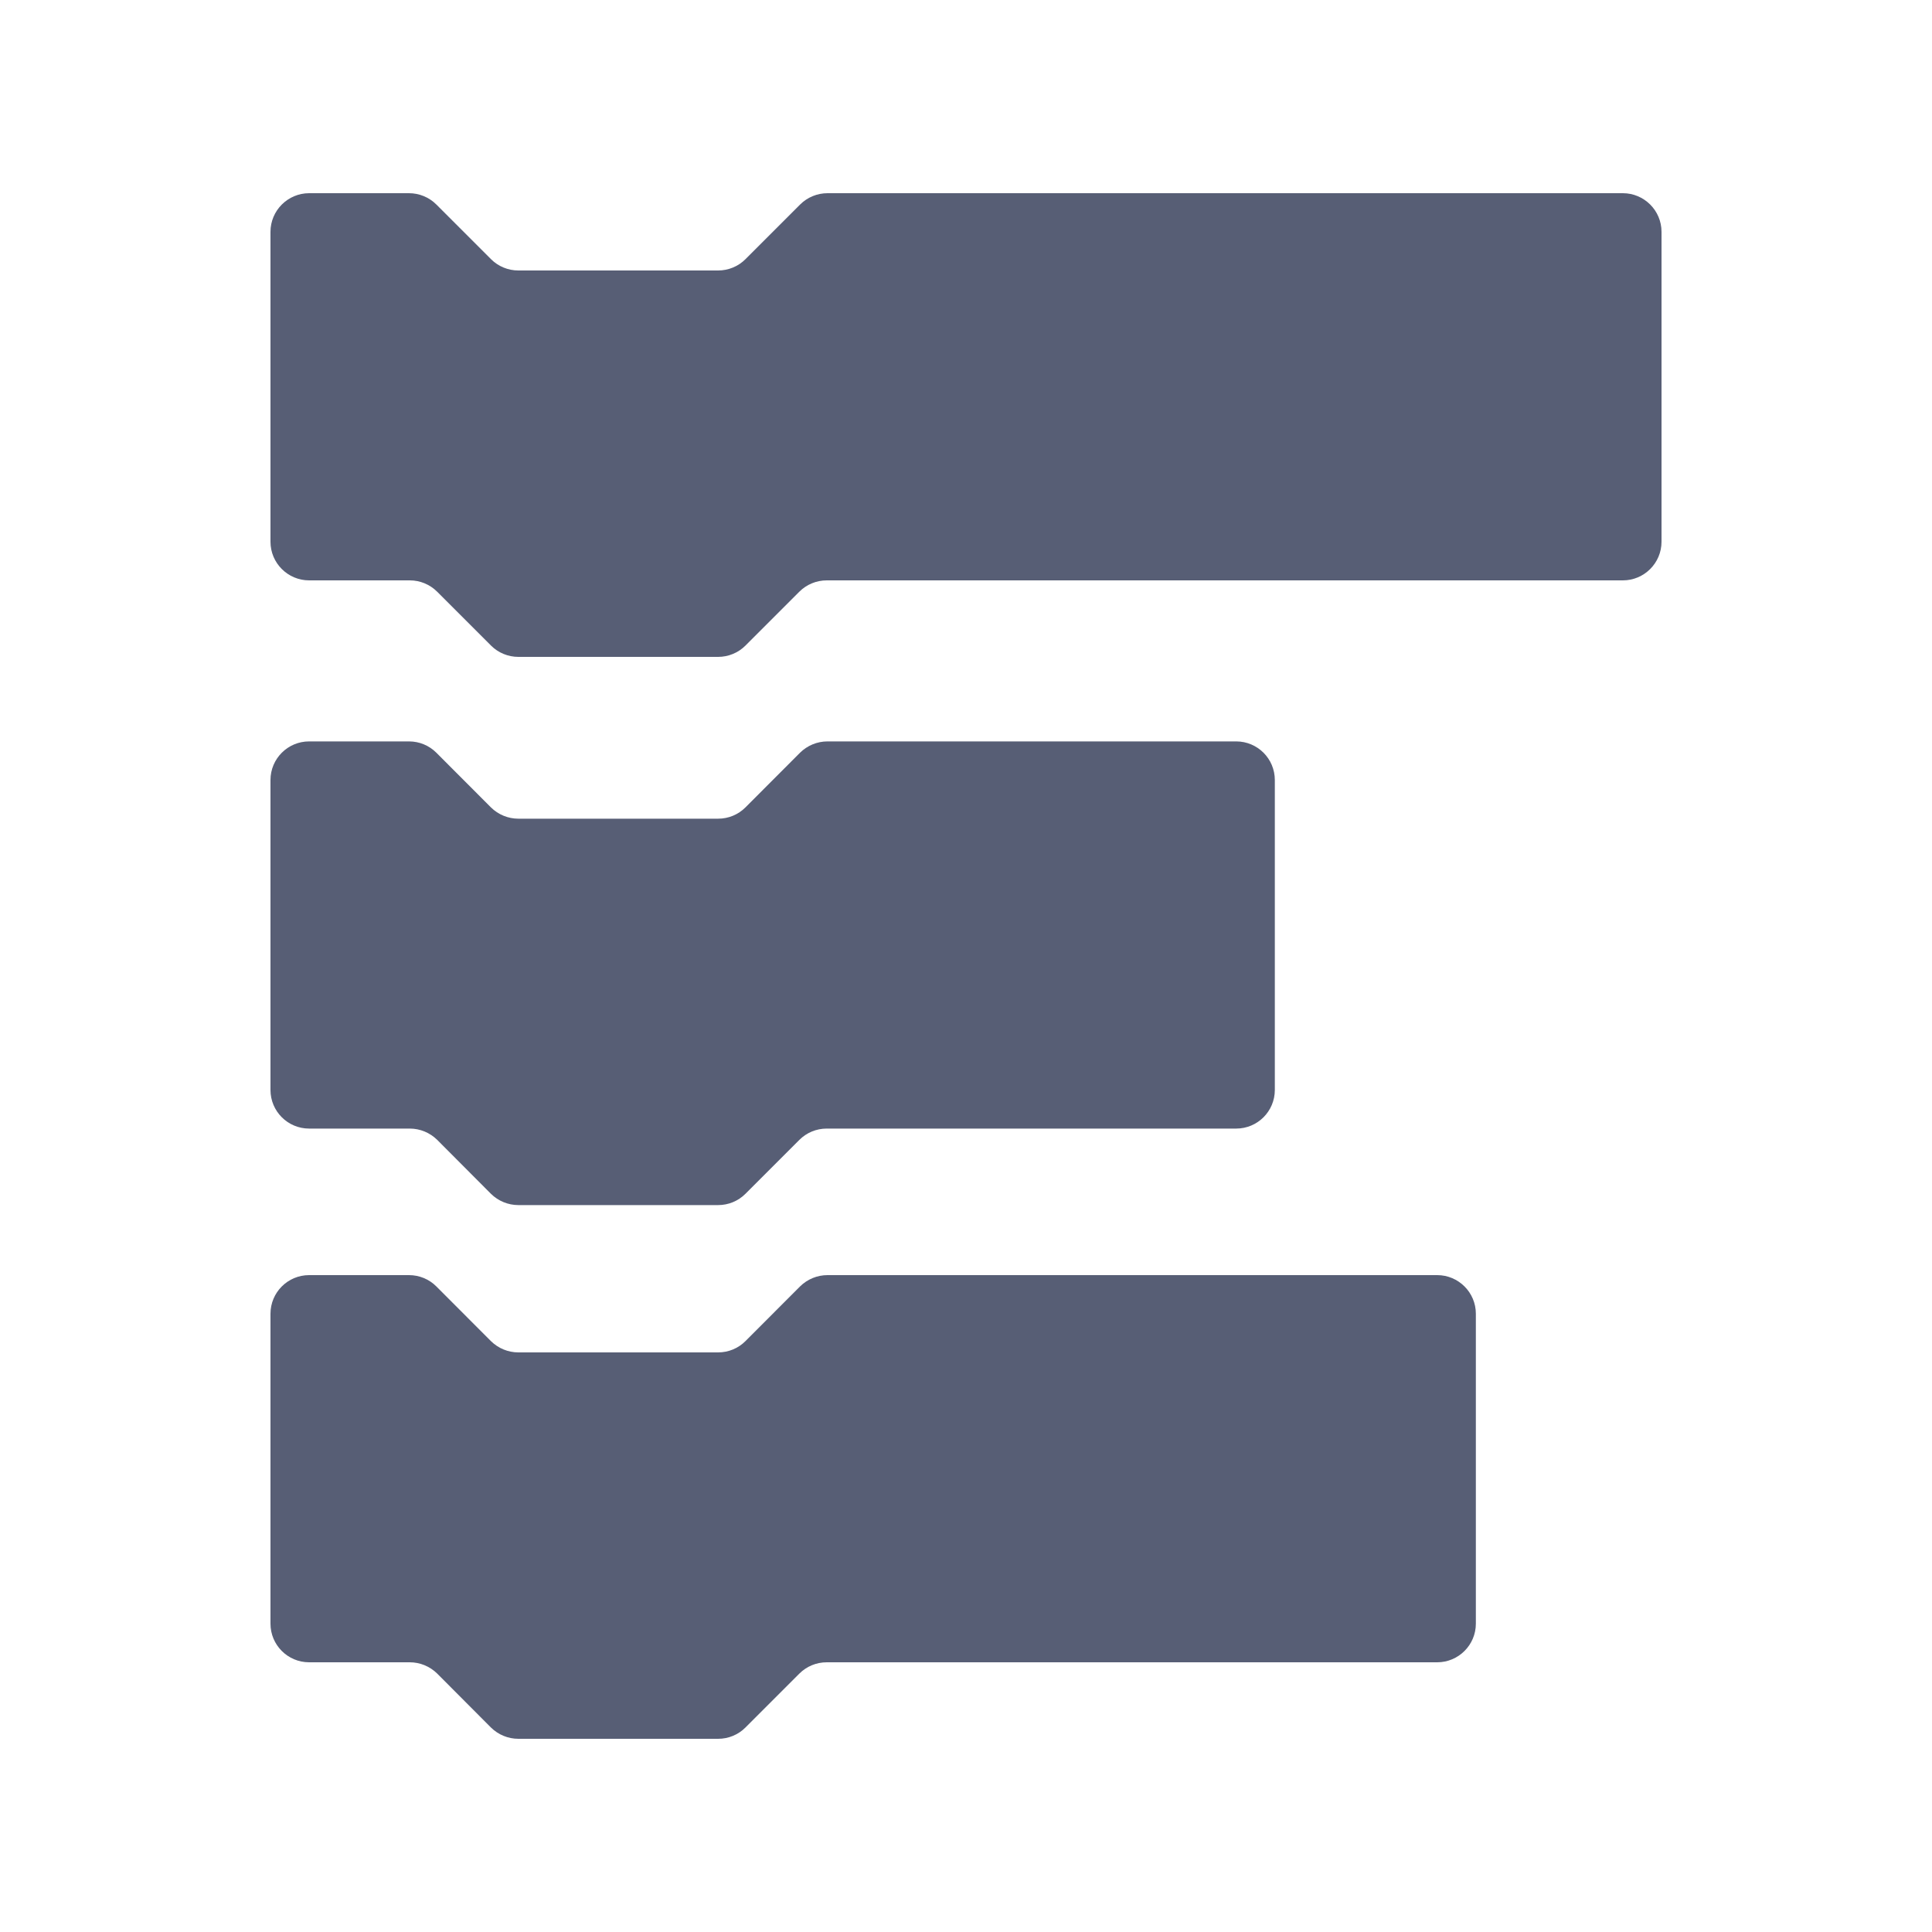 <?xml version="1.0" encoding="UTF-8"?>
<svg width="20px" height="20px" viewBox="0 0 20 20" version="1.1" xmlns="http://www.w3.org/2000/svg" xmlns:xlink="http://www.w3.org/1999/xlink">
    <!-- Generator: Sketch 50.2 (55047) - http://www.bohemiancoding.com/sketch -->
    <title>scripts-gray</title>
    <desc>Created with Sketch.</desc>
    <defs></defs>
    <g id="scripts-gray" stroke="none" stroke-width="1" fill="none" fill-rule="evenodd">
        <path d="M13.197,8.075 L13.197,11.283 C13.197,11.504 13.018,11.683 12.797,11.683 L8.558,11.683 C8.451,11.683 8.35,11.725 8.275,11.8 L7.717,12.358 C7.642,12.433 7.541,12.475 7.434,12.475 L5.366,12.475 C5.26,12.475 5.158,12.433 5.082,12.358 L4.526,11.8 C4.45,11.725 4.348,11.683 4.242,11.683 L3.2,11.683 C2.979,11.683 2.8,11.504 2.8,11.283 L2.8,8.075 C2.8,7.854 2.979,7.675 3.2,7.675 L4.234,7.675 C4.341,7.675 4.442,7.717 4.517,7.792 L5.082,8.358 C5.158,8.433 5.26,8.475 5.366,8.475 L7.434,8.475 C7.541,8.475 7.642,8.433 7.717,8.358 L8.282,7.792 C8.358,7.717 8.46,7.675 8.566,7.675 L12.797,7.675 C13.018,7.675 13.197,7.854 13.197,8.075 M15.278,13.6 L15.278,16.808 C15.278,17.029 15.098,17.208 14.878,17.208 L8.558,17.208 C8.451,17.208 8.35,17.25 8.275,17.325 L7.717,17.883 C7.642,17.958 7.541,18 7.434,18 L5.366,18 C5.26,18 5.158,17.958 5.082,17.883 L4.526,17.325 C4.45,17.25 4.348,17.208 4.242,17.208 L3.2,17.208 C2.979,17.208 2.8,17.029 2.8,16.808 L2.8,13.6 C2.8,13.379 2.979,13.2 3.2,13.2 L4.234,13.2 C4.341,13.2 4.442,13.242 4.517,13.317 L5.082,13.883 C5.158,13.958 5.26,14 5.366,14 L7.434,14 C7.541,14 7.642,13.958 7.717,13.883 L8.282,13.317 C8.358,13.242 8.46,13.2 8.566,13.2 L14.878,13.2 C15.098,13.2 15.278,13.379 15.278,13.6 Z M17.2,2.4 L17.2,5.608 C17.2,5.829 17.02,6.008 16.8,6.008 L8.558,6.008 C8.452,6.008 8.35,6.05 8.275,6.125 L7.717,6.683 C7.642,6.758 7.54,6.8 7.434,6.8 L5.366,6.8 C5.26,6.8 5.158,6.758 5.083,6.683 L4.525,6.125 C4.45,6.05 4.348,6.008 4.243,6.008 L3.2,6.008 C2.98,6.008 2.8,5.829 2.8,5.608 L2.8,2.4 C2.8,2.179 2.98,2 3.2,2 L4.234,2 C4.34,2 4.442,2.042 4.517,2.117 L5.083,2.683 C5.158,2.758 5.26,2.8 5.366,2.8 L7.434,2.8 C7.54,2.8 7.642,2.758 7.717,2.683 L8.283,2.117 C8.358,2.042 8.46,2 8.566,2 L16.8,2 C17.02,2 17.2,2.179 17.2,2.4 Z" id="Scripts" fill="#575E75"></path>
    </g>
</svg>